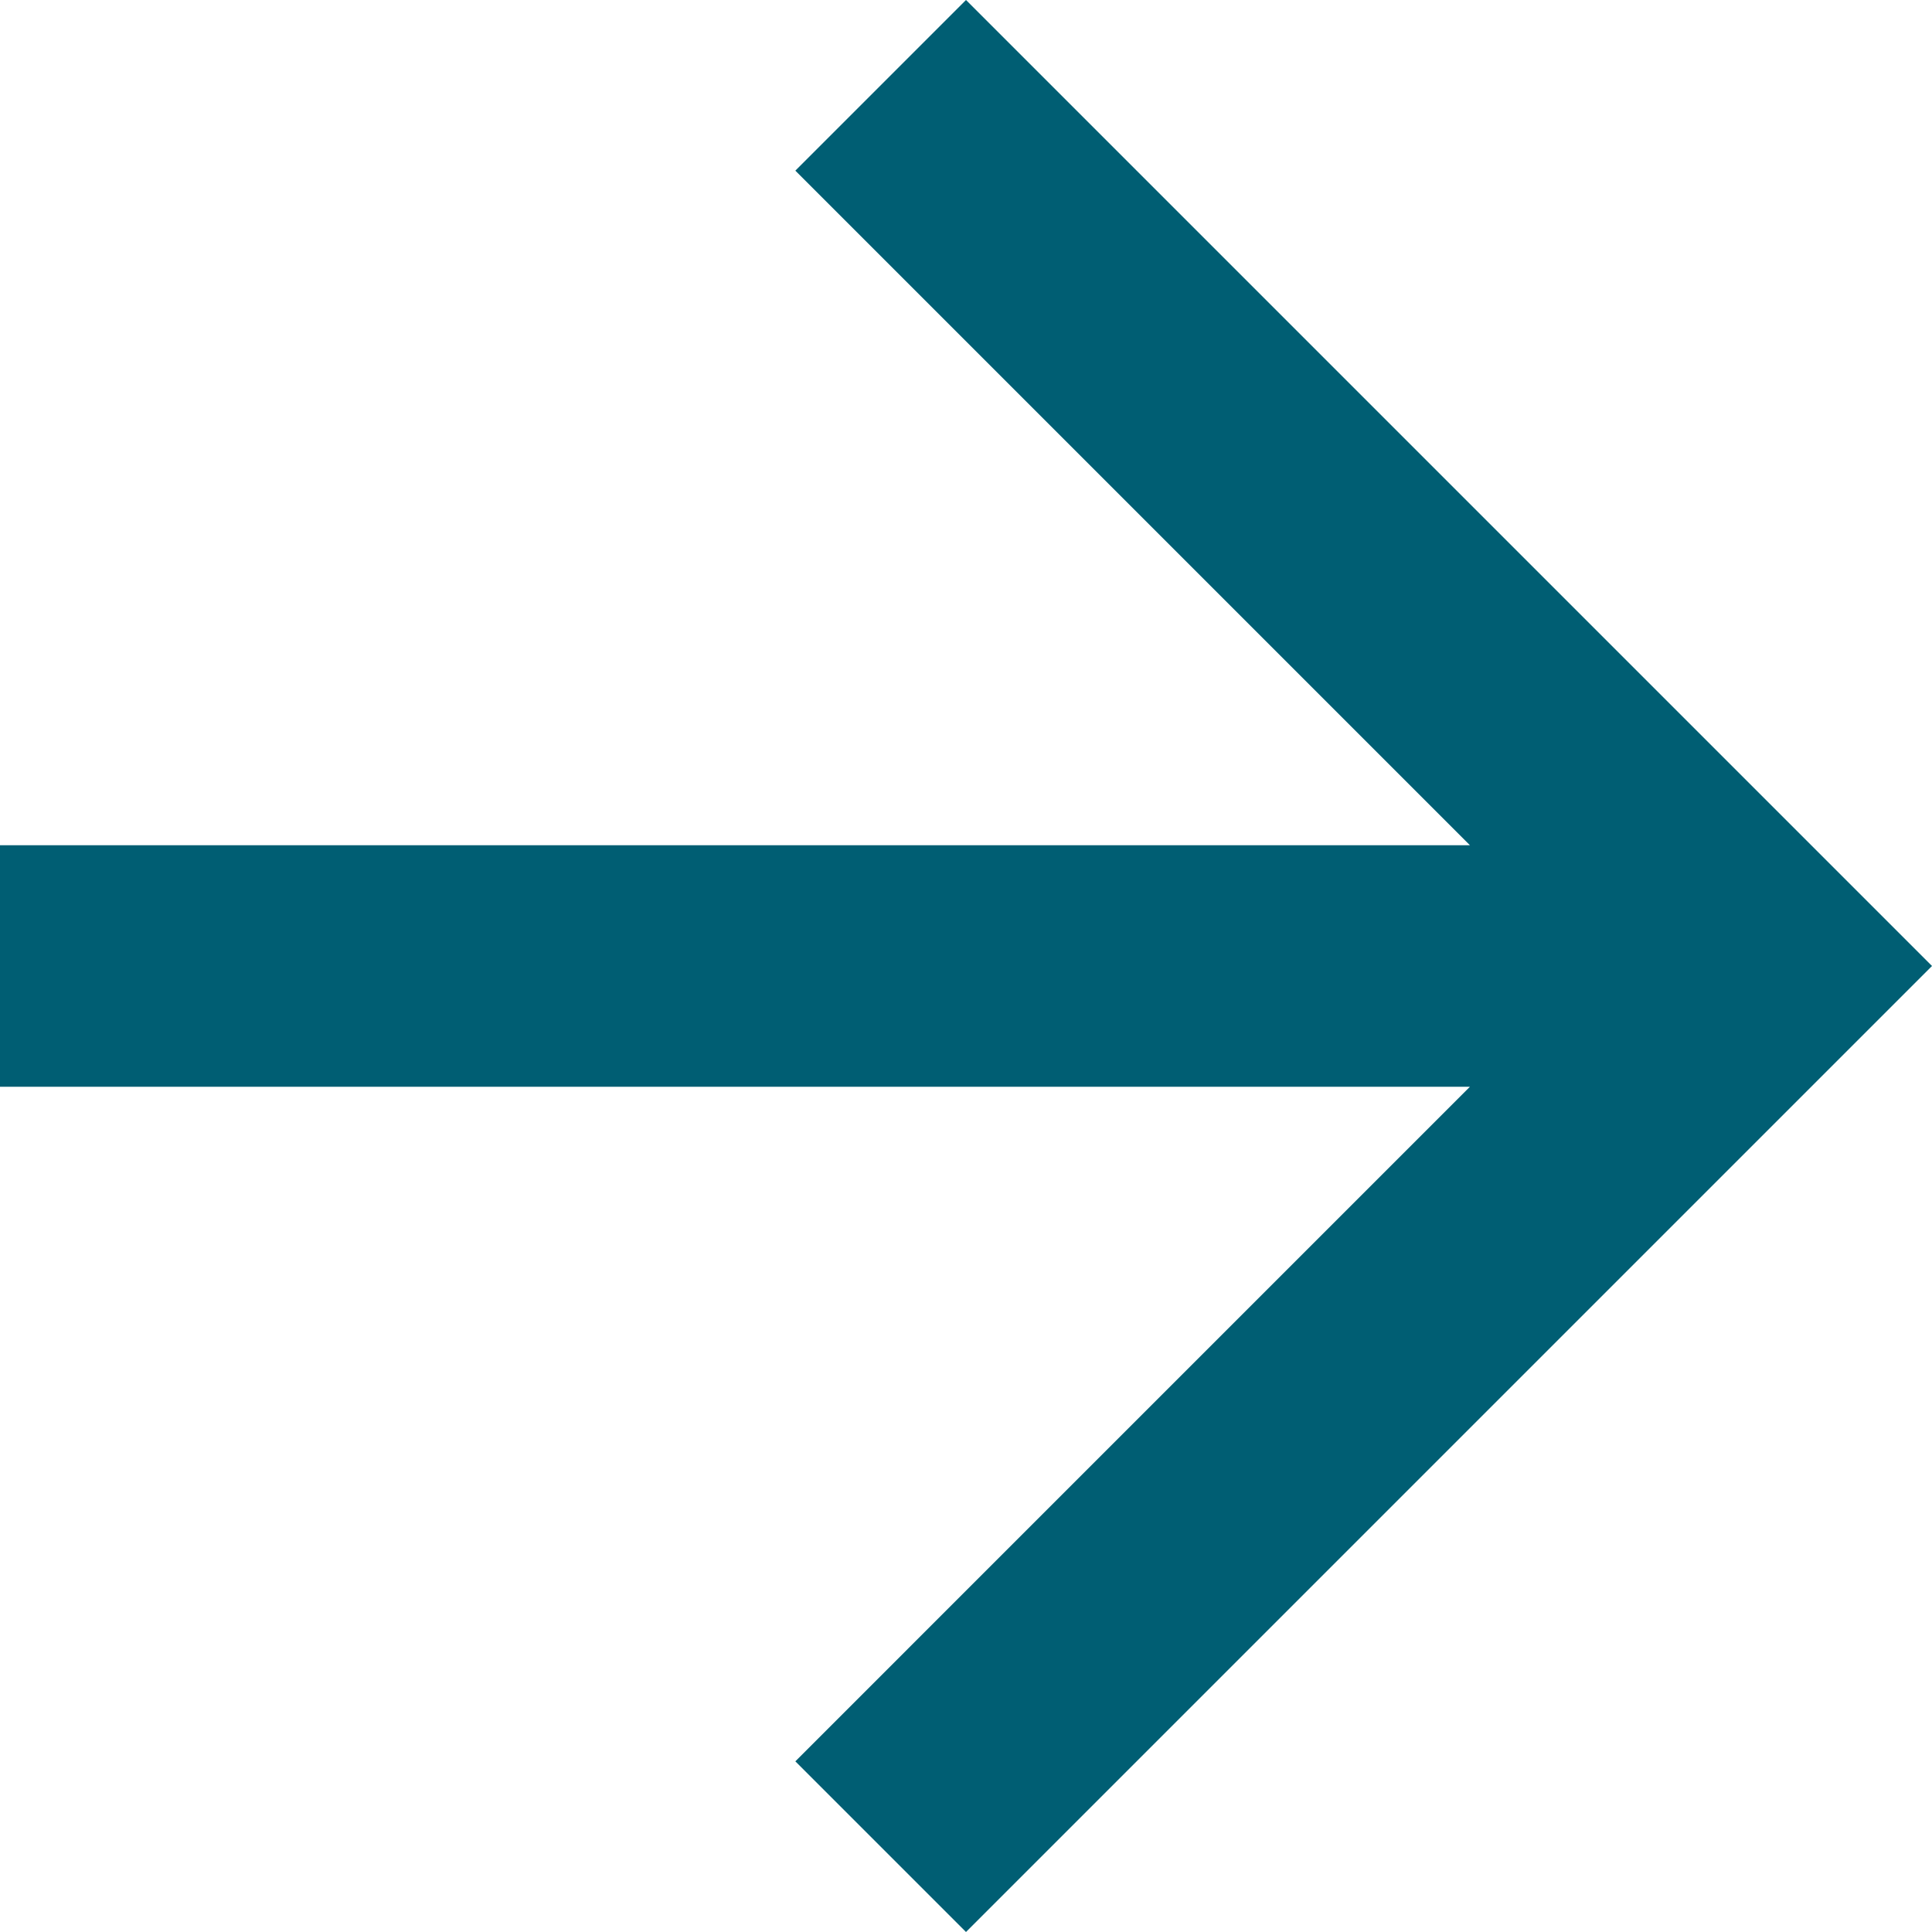<svg xmlns="http://www.w3.org/2000/svg" width="12" height="12" viewBox="0 0 12 12">
    <g fill="none" fill-rule="evenodd">
        <path d="M0 0L18 0 18 18 0 18z" transform="rotate(-180 7.5 7.5)"/>
        <path fill="#005E73" fill-rule="nonzero" d="M15 8.25L5.87 8.25 10.06 4.06 9 3 3 9 9 15 10.06 13.94 5.87 9.75 15 9.75z" transform="rotate(-180 7.5 7.5)"/>
    </g>
</svg>
